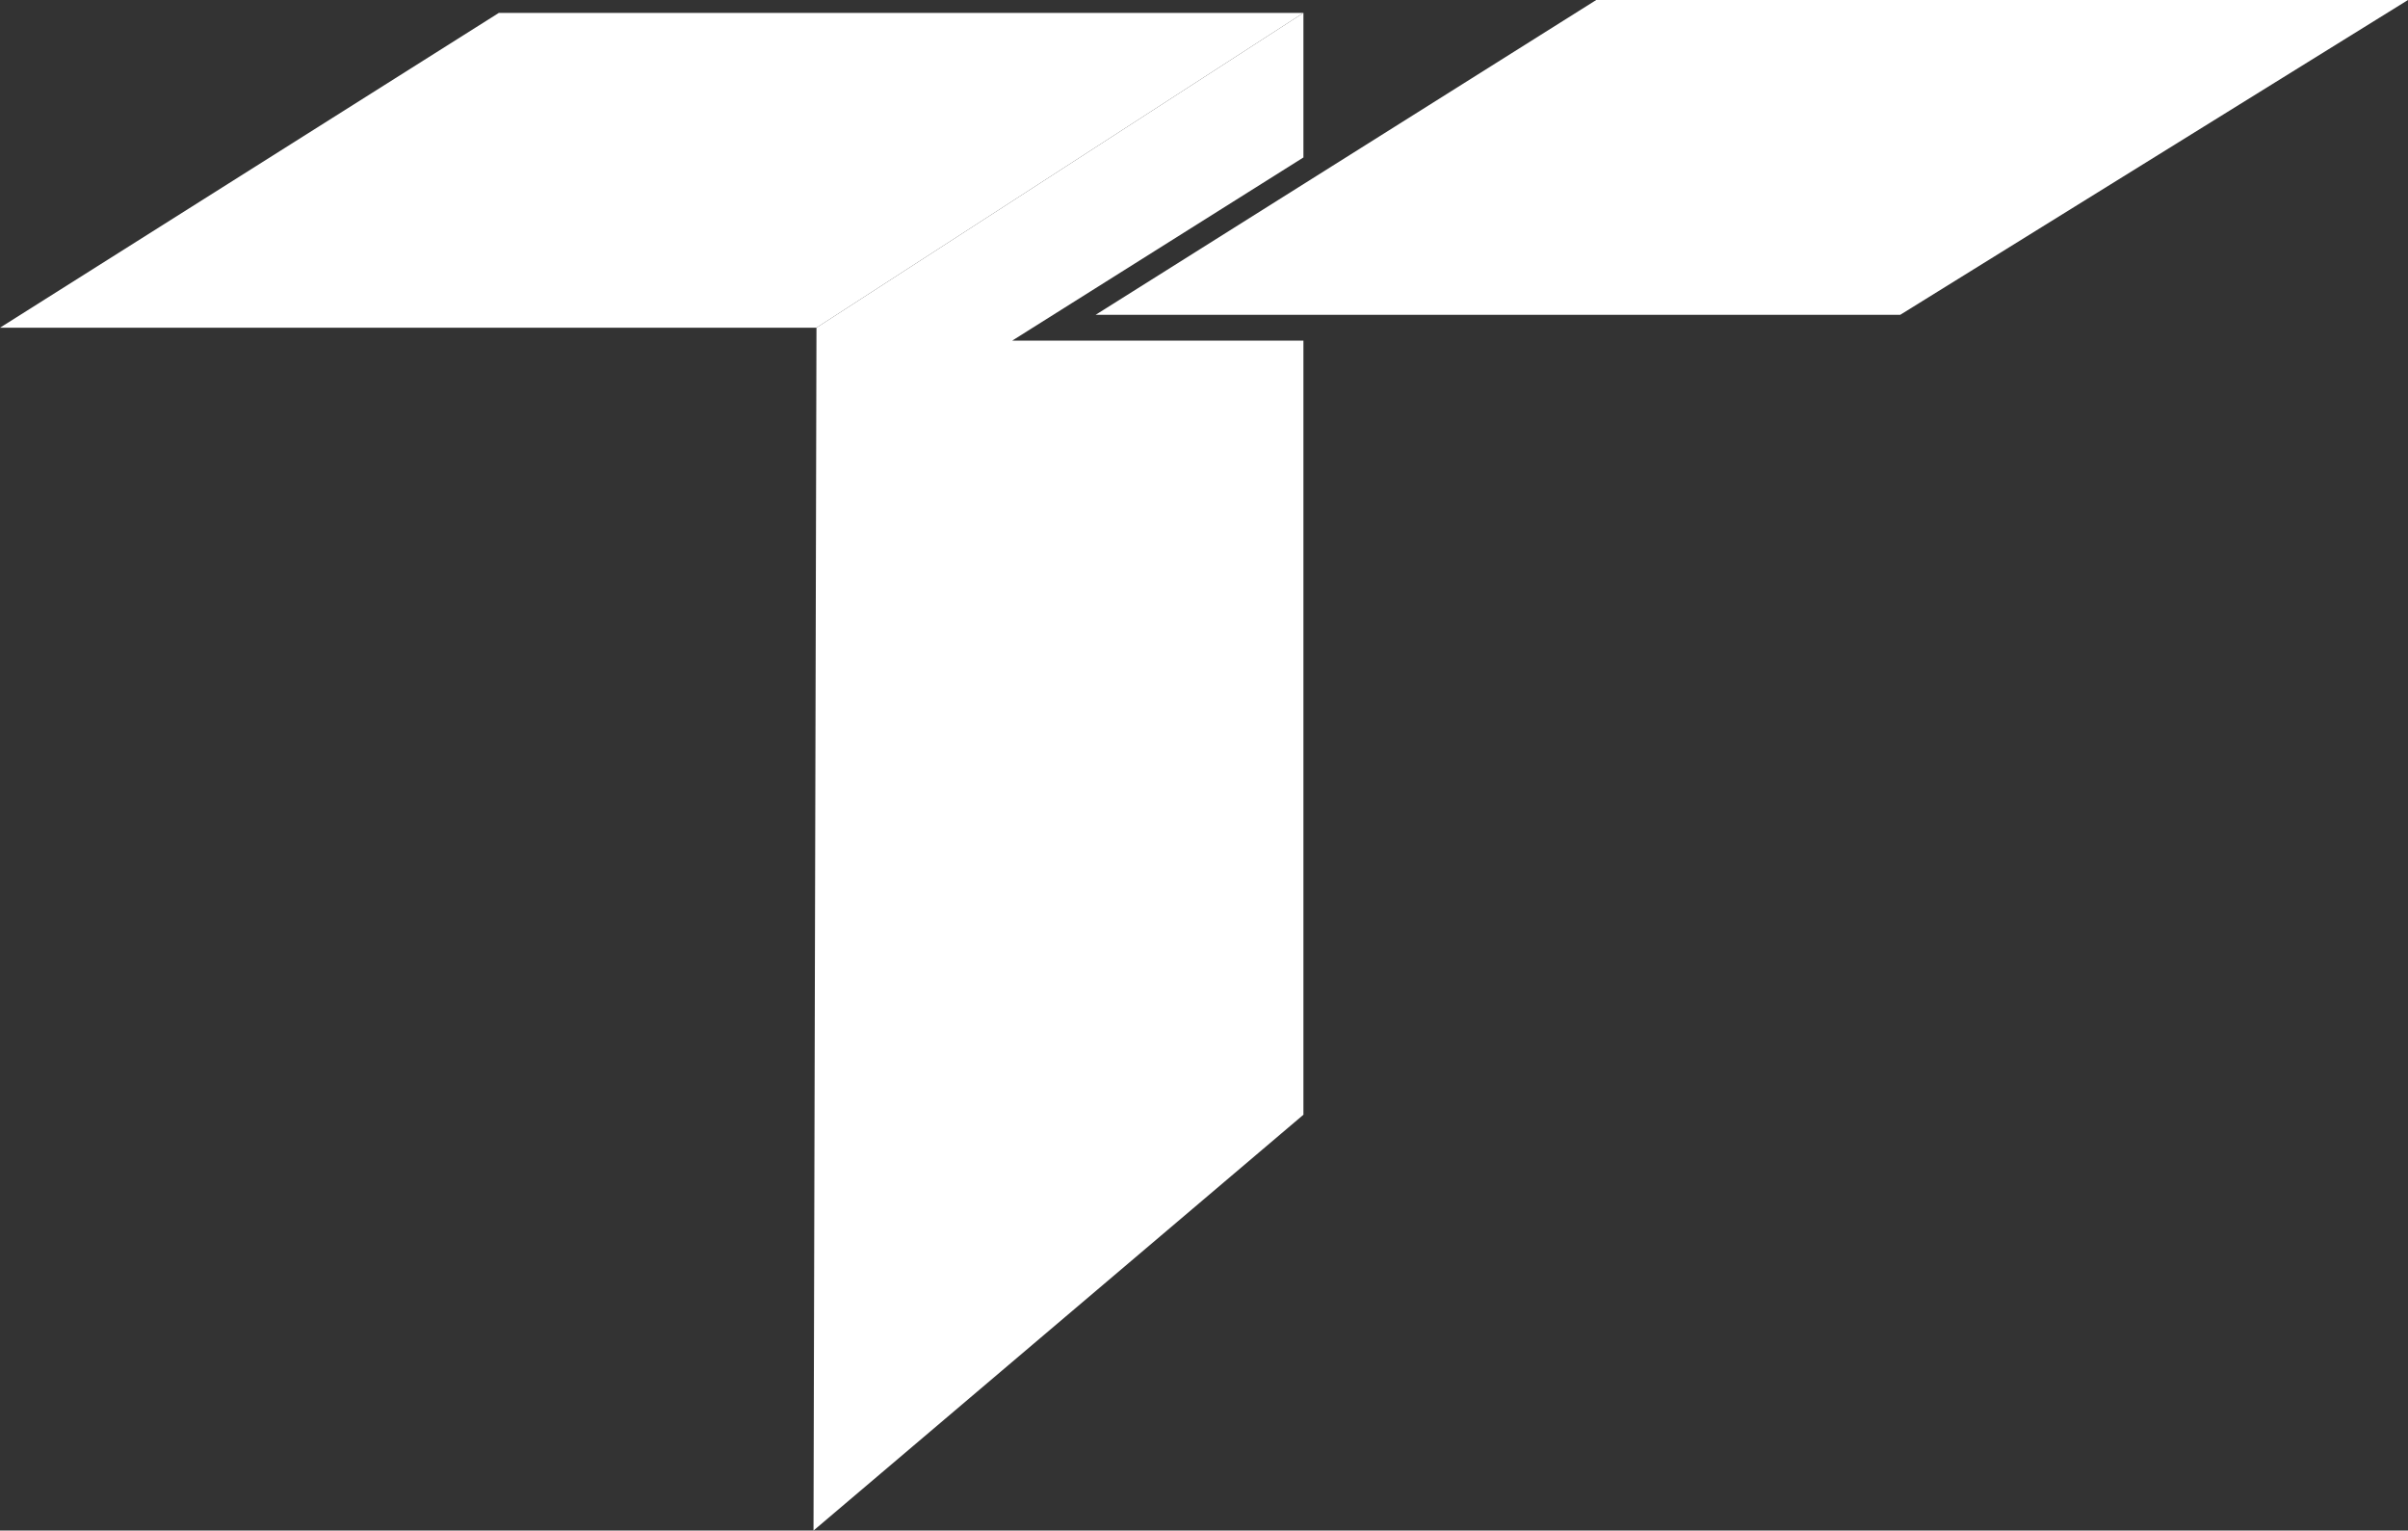 <svg xmlns="http://www.w3.org/2000/svg" id="Layer_2" data-name="Layer 2" viewBox="0 0 373.11 237.08"><rect x="0" y="0" width="373.11" height="237.08" fill="#333333" stroke="none"/><defs><style>      .cls-1 {        fill: #fff;      }    </style></defs><g id="Layer_1-2" data-name="Layer 1"><g><polygon class="cls-1" points="77.29 2 0 50.76 126.51 50.76 201.96 2 77.29 2"></polygon><polygon class="cls-1" points="201.96 24.39 156.84 52.76 201.96 52.76 201.96 172.67 126.05 237.08 126.51 50.76 201.96 2 201.96 24.39"></polygon><polygon class="cls-1" points="247.33 0 169.77 48.76 294.44 48.76 373.11 0 247.33 0"></polygon></g></g></svg>